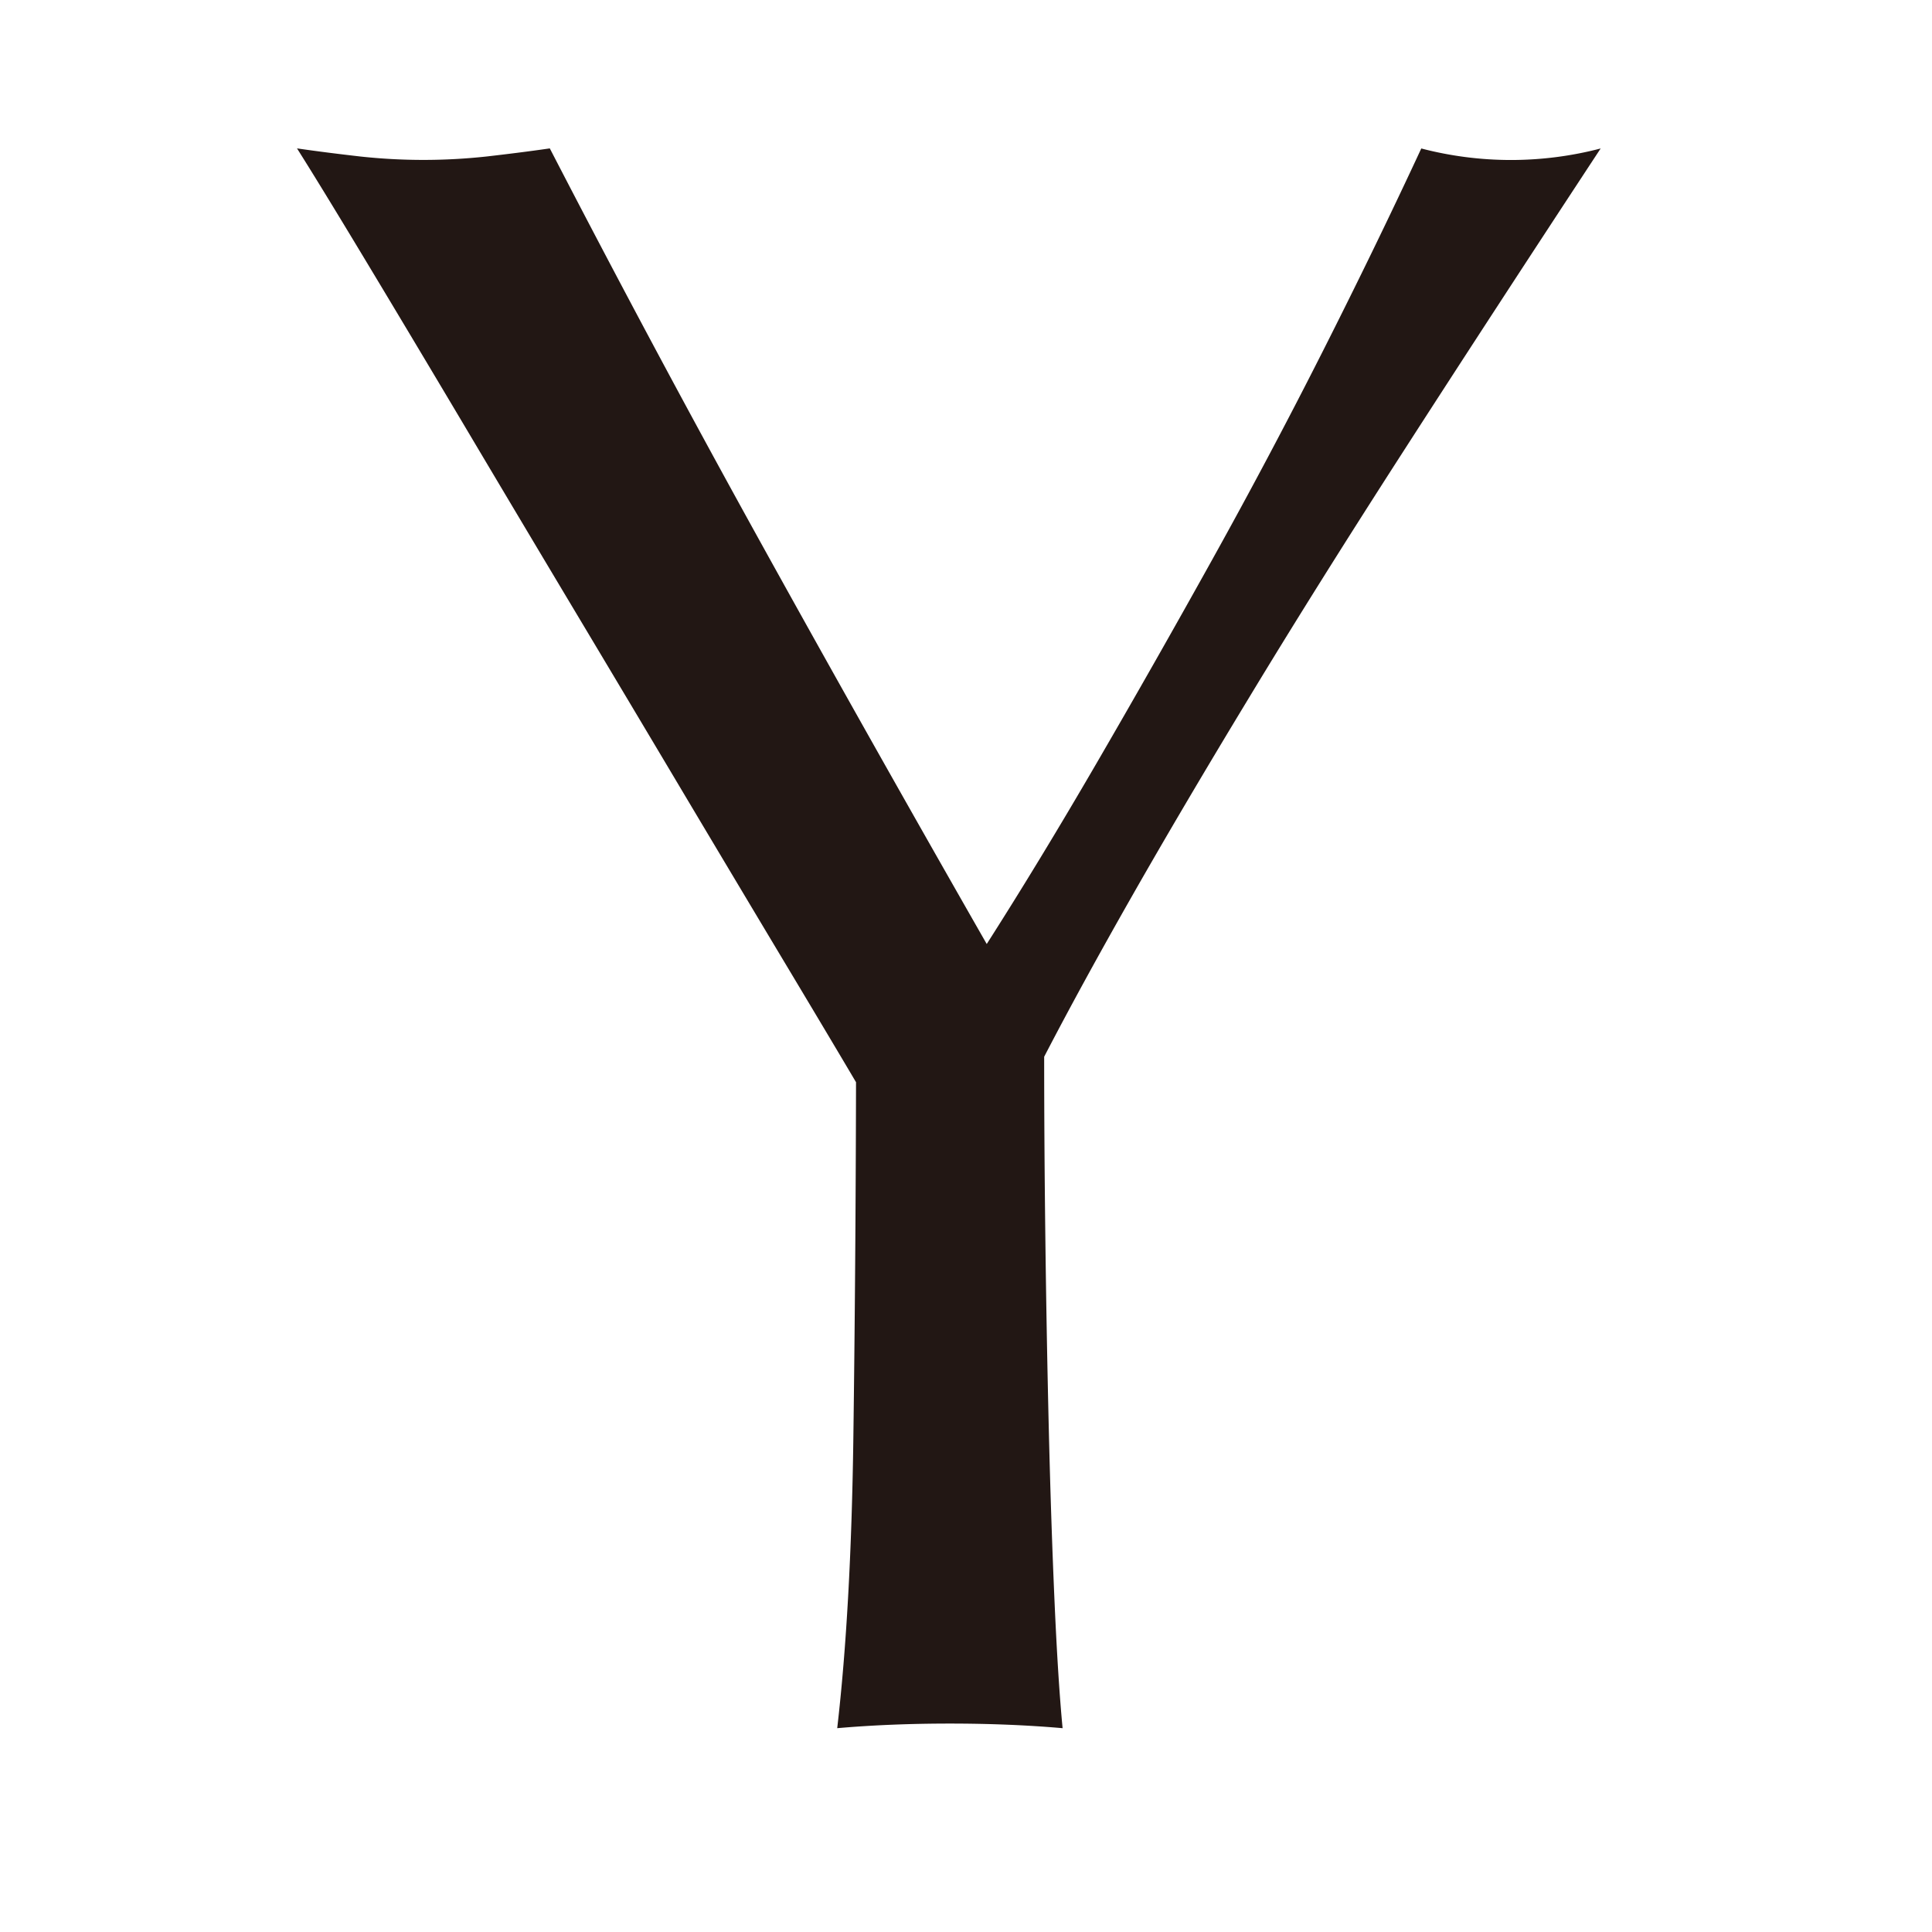 <svg xmlns="http://www.w3.org/2000/svg" width="26" height="26" viewBox="0 0 26 26">
  <g id="txt-top-copy-y" transform="translate(1020 -2465)">
    <rect id="長方形_214" data-name="長方形 214" width="26" height="26" transform="translate(-1020 2465)" fill="none"/>
    <path id="パス_1032" data-name="パス 1032" d="M811.872,2282.874q-.311-.527-.913-1.532t-1.331-2.228q-.727-1.222-1.532-2.568t-1.531-2.569q-.727-1.222-1.316-2.2t-.9-1.47c.289.042.572.077.851.109a7.871,7.871,0,0,0,1.7,0c.278-.032.562-.067.851-.109q1.392,2.692,2.831,5.292t3.049,5.415q.711-1.113,1.485-2.445t1.547-2.723q.774-1.392,1.486-2.8t1.33-2.738a4.776,4.776,0,0,0,2.414,0q-1.485,2.259-2.661,4.085t-2.074,3.311q-.9,1.485-1.578,2.676t-1.176,2.151q0,1.146.016,2.445t.046,2.553q.03,1.252.077,2.321t.109,1.717q-.712-.062-1.517-.062t-1.516.062q.186-1.608.217-3.9T811.872,2282.874Z" transform="translate(-1820.352 196.69)" fill="#221714"/>
  </g>
</svg>
